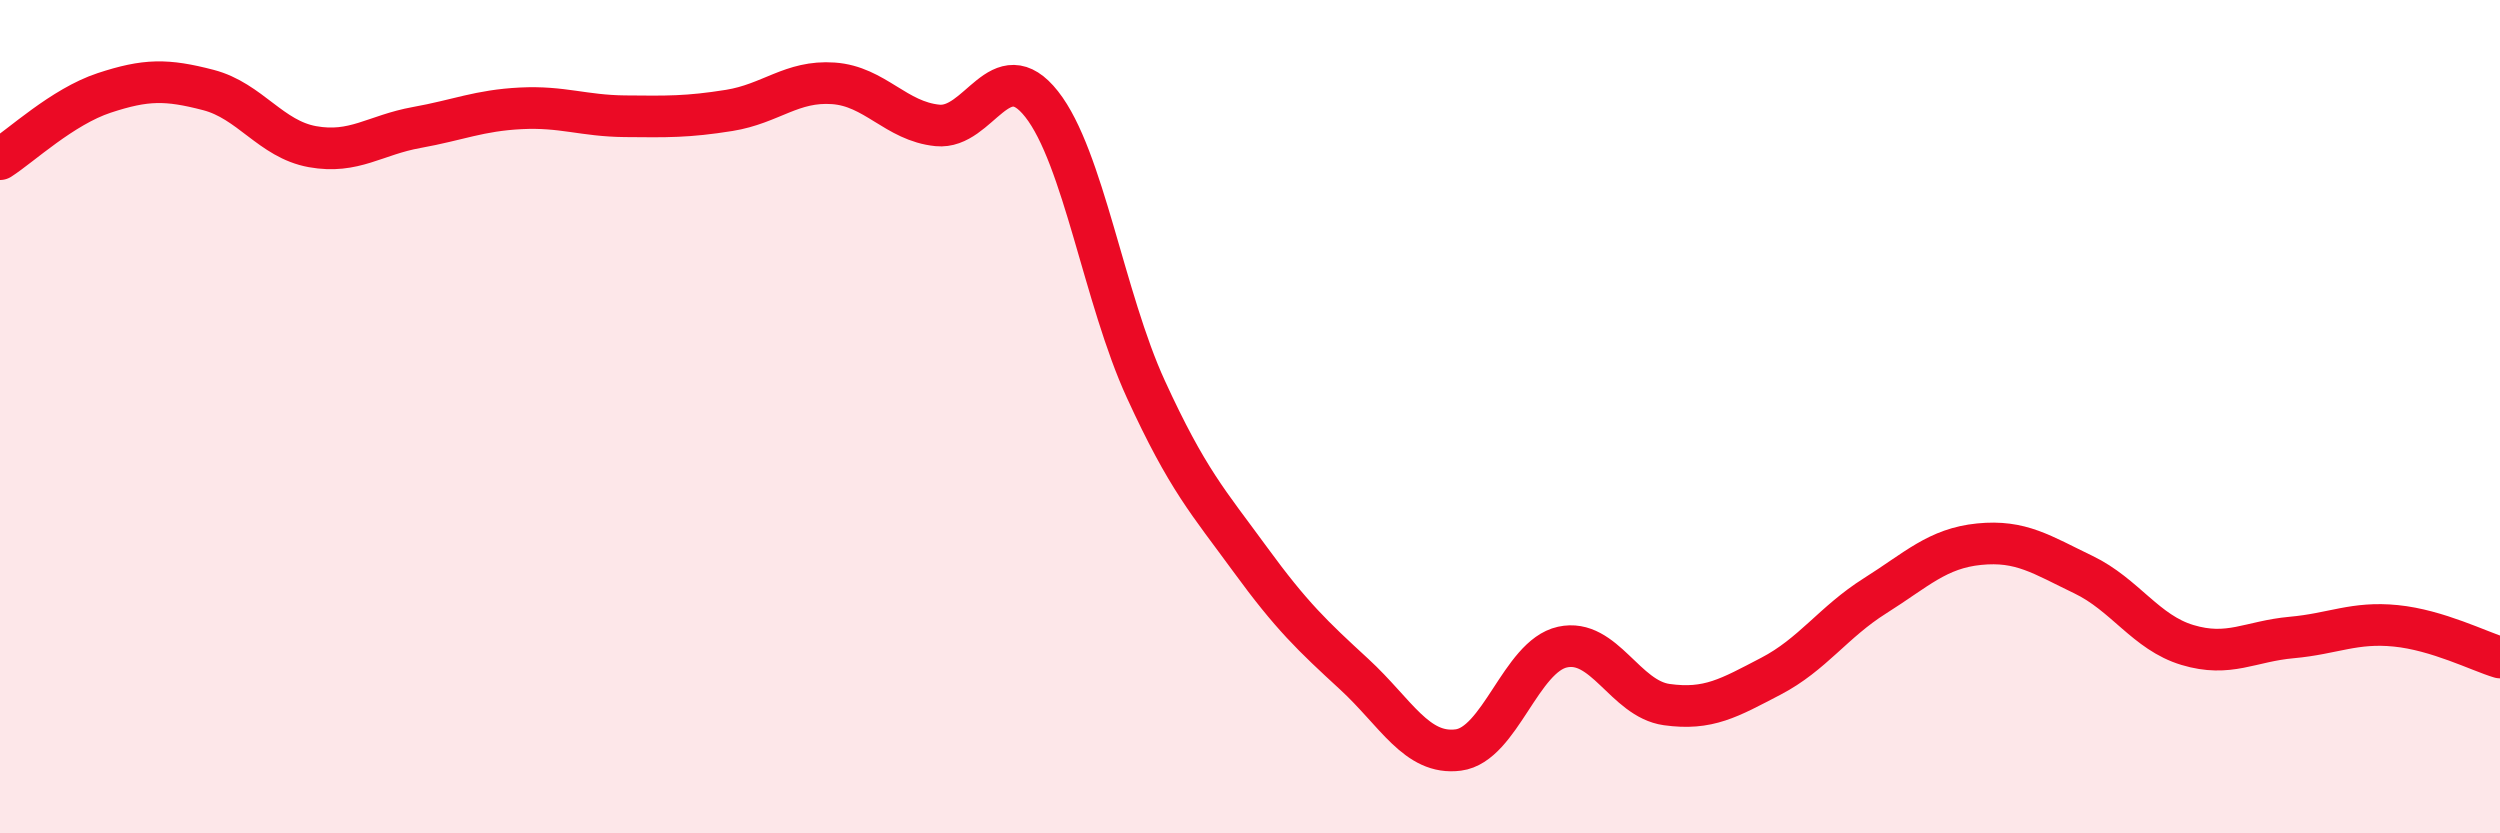 
    <svg width="60" height="20" viewBox="0 0 60 20" xmlns="http://www.w3.org/2000/svg">
      <path
        d="M 0,3.82 C 0.5,3.5 1.5,2.56 2.5,2.23 C 3.5,1.9 4,1.9 5,2.16 C 6,2.42 6.5,3.34 7.5,3.52 C 8.5,3.7 9,3.24 10,3.06 C 11,2.88 11.5,2.65 12.5,2.6 C 13.5,2.55 14,2.78 15,2.79 C 16,2.8 16.5,2.81 17.5,2.65 C 18.5,2.49 19,1.93 20,2 C 21,2.07 21.5,2.91 22.5,3.01 C 23.5,3.11 24,1.23 25,2.5 C 26,3.77 26.5,7.16 27.5,9.34 C 28.5,11.52 29,12.05 30,13.42 C 31,14.79 31.5,15.26 32.5,16.18 C 33.5,17.1 34,18.13 35,18 C 36,17.87 36.5,15.75 37.5,15.53 C 38.5,15.31 39,16.77 40,16.91 C 41,17.05 41.5,16.75 42.5,16.23 C 43.5,15.71 44,14.93 45,14.3 C 46,13.67 46.5,13.16 47.5,13.06 C 48.5,12.96 49,13.31 50,13.79 C 51,14.27 51.5,15.18 52.5,15.48 C 53.5,15.78 54,15.39 55,15.3 C 56,15.21 56.5,14.92 57.5,15.02 C 58.5,15.12 59.5,15.63 60,15.78L60 20L0 20Z"
        fill="#EB0A25"
        opacity="0.1"
        stroke-linecap="round"
        stroke-linejoin="round"
      />
      <path
        d="M 0,3.82 C 0.5,3.5 1.5,2.56 2.5,2.23 C 3.5,1.9 4,1.9 5,2.16 C 6,2.42 6.5,3.34 7.5,3.52 C 8.5,3.7 9,3.24 10,3.06 C 11,2.88 11.5,2.65 12.5,2.6 C 13.5,2.55 14,2.78 15,2.79 C 16,2.8 16.5,2.81 17.5,2.65 C 18.5,2.49 19,1.93 20,2 C 21,2.07 21.5,2.91 22.5,3.01 C 23.5,3.11 24,1.23 25,2.5 C 26,3.77 26.5,7.16 27.5,9.34 C 28.5,11.52 29,12.05 30,13.42 C 31,14.79 31.5,15.26 32.5,16.18 C 33.5,17.1 34,18.13 35,18 C 36,17.87 36.5,15.75 37.5,15.53 C 38.5,15.31 39,16.77 40,16.91 C 41,17.05 41.5,16.75 42.5,16.23 C 43.5,15.71 44,14.93 45,14.3 C 46,13.67 46.5,13.16 47.5,13.06 C 48.5,12.96 49,13.31 50,13.79 C 51,14.27 51.5,15.18 52.5,15.48 C 53.5,15.78 54,15.39 55,15.3 C 56,15.21 56.5,14.92 57.5,15.02 C 58.5,15.12 59.5,15.63 60,15.78"
        stroke="#EB0A25"
        stroke-width="1"
        fill="none"
        stroke-linecap="round"
        stroke-linejoin="round"
      />
    </svg>
  